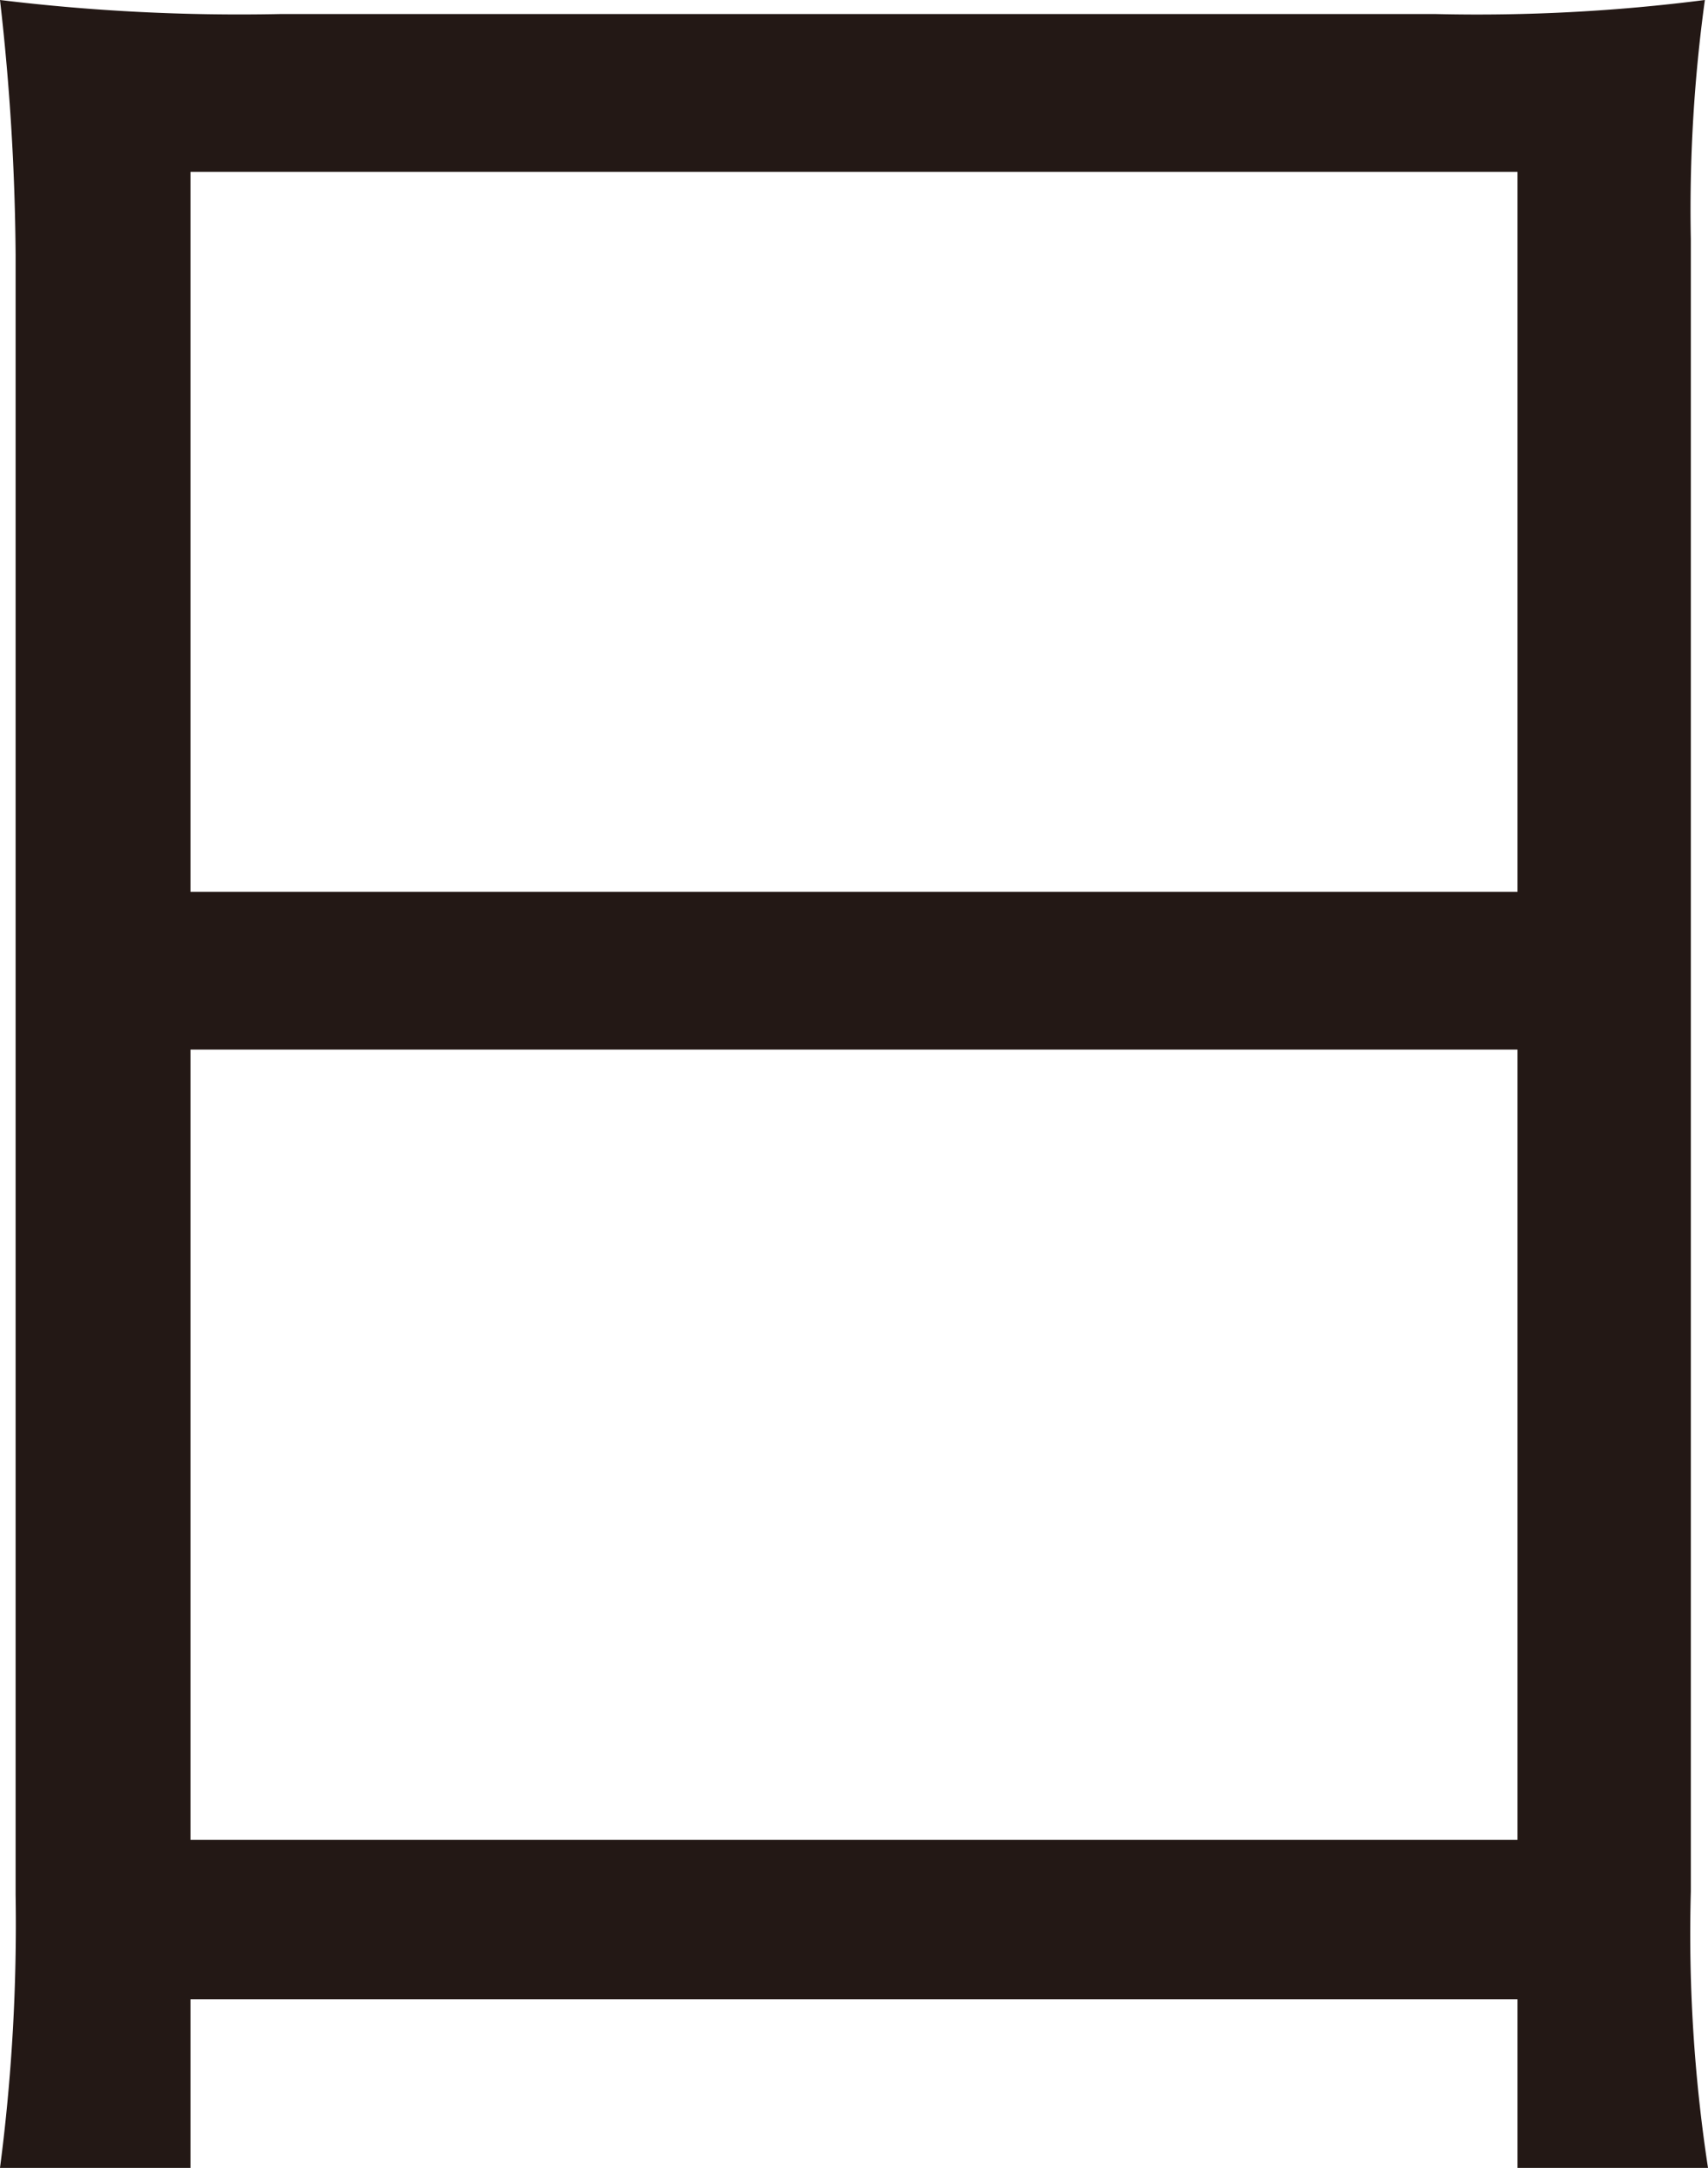 <svg xmlns="http://www.w3.org/2000/svg" width="10.94" height="13.88" viewBox="0 0 10.94 13.88">
  <defs>
    <style>
      .a {
        fill: #231815;
      }
    </style>
  </defs>
  <title>icon-sun</title>
  <path class="a" d="M.1,1.63A15.16,15.16,0,0,0,0,0,12.73,12.73,0,0,0,1.79.09H9.2A11.46,11.46,0,0,0,10.92,0a9.83,9.83,0,0,0-.09,1.53V12.11a9.93,9.93,0,0,0,.11,1.77H9.72V12.8H1.22v1.08H0a12.05,12.05,0,0,0,.1-1.75ZM1.22,5.71h8.5V1.1H1.22Zm0,6.07h8.5V6.72H1.22Z"/>
</svg>
